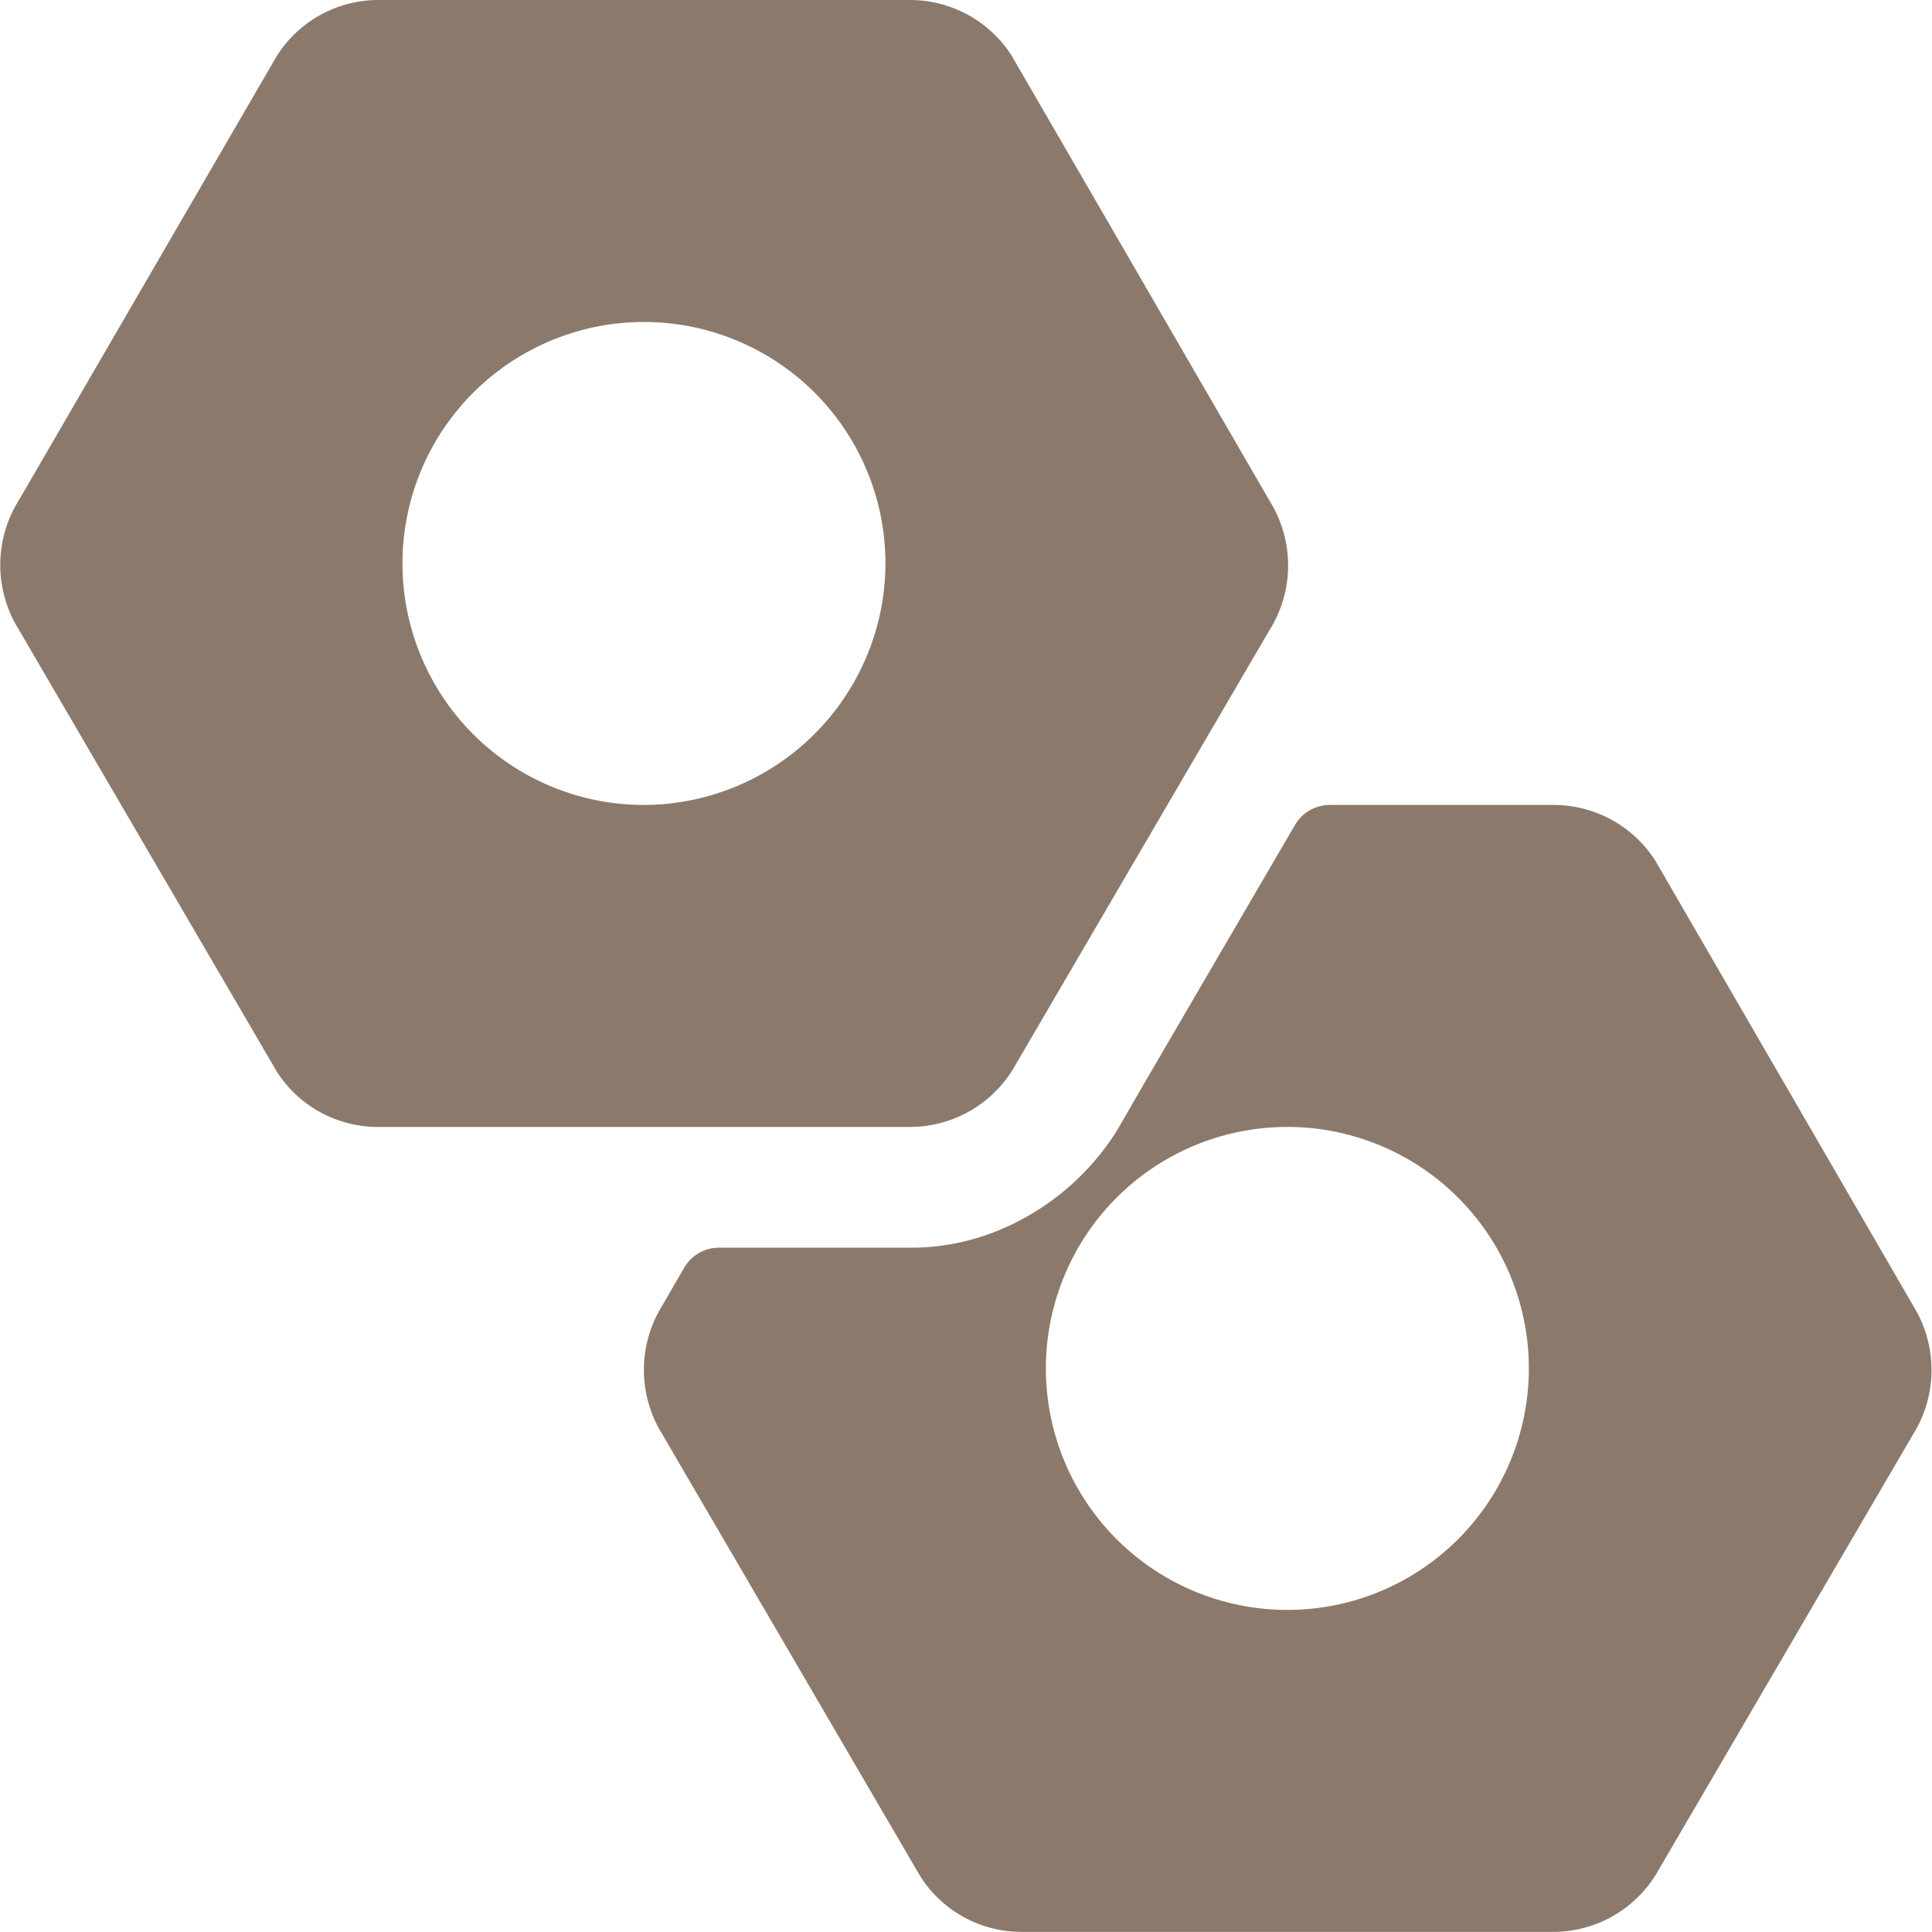 <svg viewBox="0 0 140 140" height="140" width="140" xmlns="http://www.w3.org/2000/svg"><g transform="matrix(5.833,0,0,5.833,0,0)"><path d="M23.773,16.23l-3.21-5.54A1.5,1.5,0,0,0,19.3,10H16.52a.5.5,0,0,0-.432.248L14.243,13.41l-.37.64a3.156,3.156,0,0,1-1.48,1.24,2.859,2.859,0,0,1-1.09.21H8.932a.5.5,0,0,0-.433.25l-.266.46a1.513,1.513,0,0,0-.01,1.6l3.21,5.5a1.489,1.489,0,0,0,1.26.69H19.3a1.5,1.5,0,0,0,1.27-.71l3.19-5.46A1.513,1.513,0,0,0,23.773,16.23ZM15.993,14a3,3,0,1,1-3,3A3,3,0,0,1,15.993,14Z" fill="#8b7a6c" stroke="none" stroke-linecap="round" stroke-linejoin="round" stroke-width="0"></path><path d="M15.777,6.23,12.567.69A1.5,1.5,0,0,0,11.307,0H4.7a1.492,1.492,0,0,0-1.27.71L.237,6.21a1.513,1.513,0,0,0-.01,1.6l3.21,5.5A1.489,1.489,0,0,0,4.7,14h6.61a1.5,1.5,0,0,0,1.27-.71l3.19-5.46A1.513,1.513,0,0,0,15.777,6.23ZM8,10a3,3,0,1,1,3-3A3.009,3.009,0,0,1,8,10Z" fill="#8b7a6c" stroke="none" stroke-linecap="round" stroke-linejoin="round" stroke-width="0"></path></g></svg>